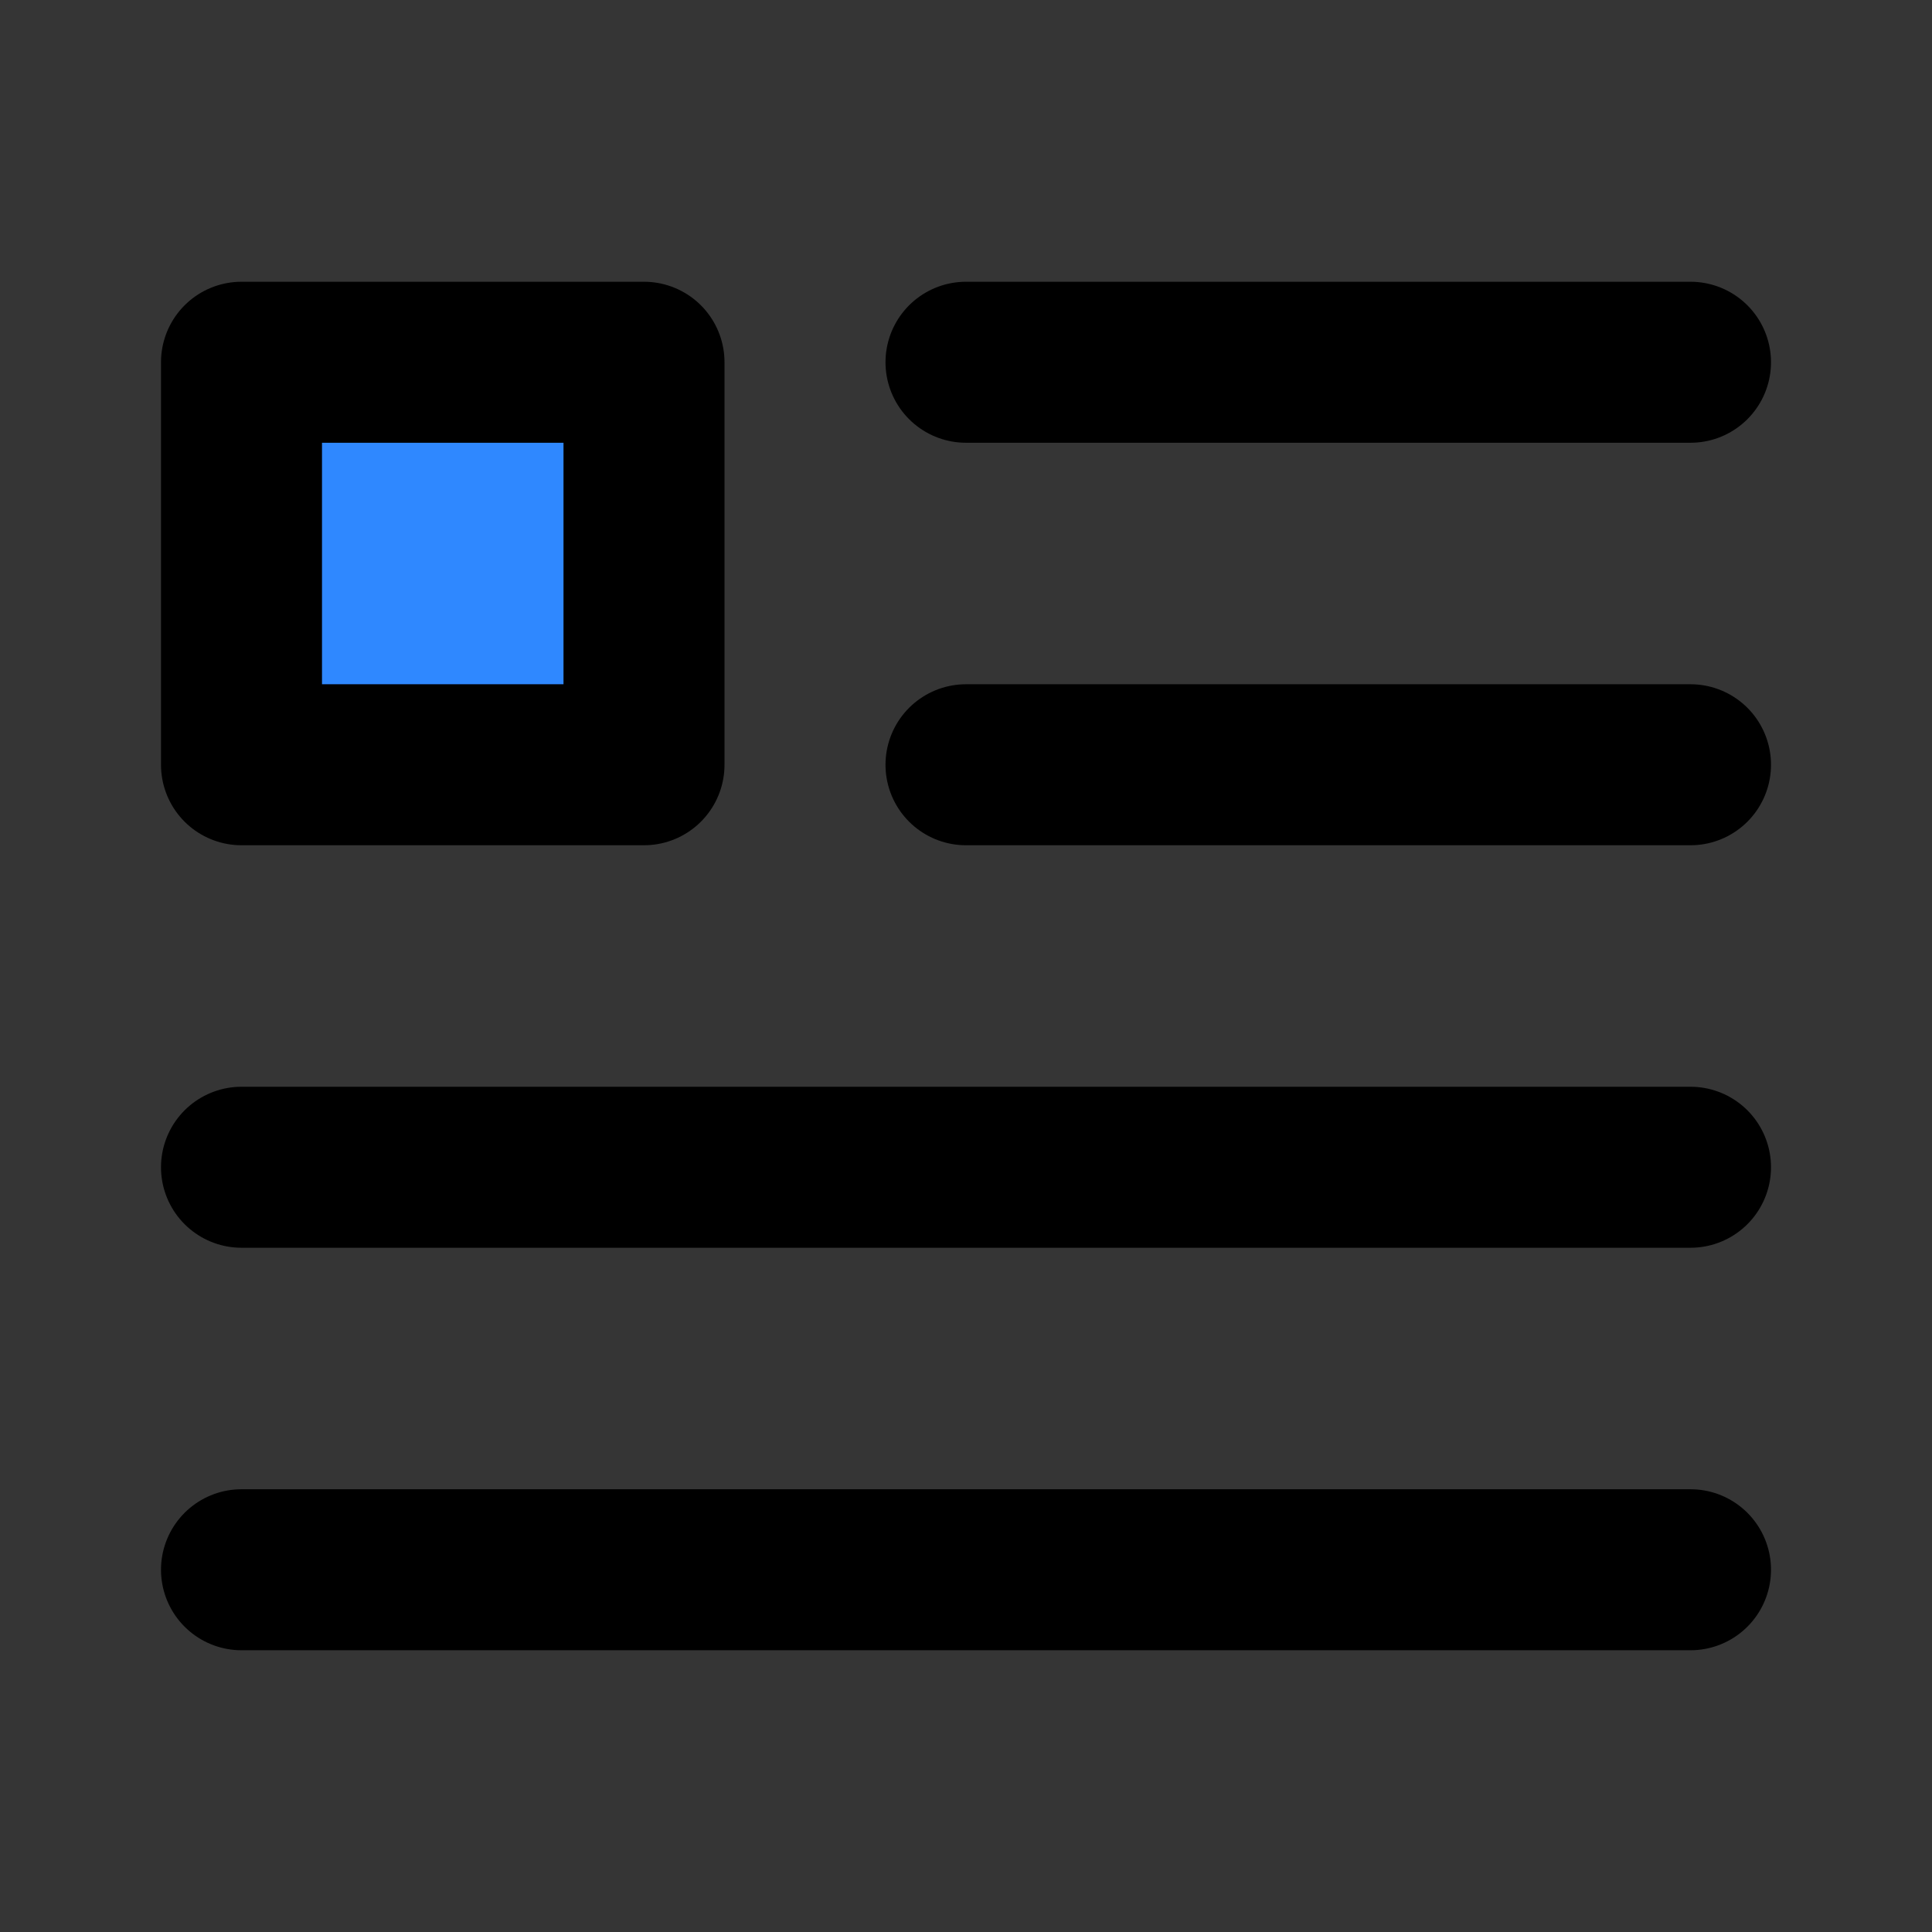 <?xml version="1.0" encoding="utf-8"?><!-- Скачано с сайта svg4.ru / Downloaded from svg4.ru -->
<svg width="800px" height="800px" viewBox="0 0 48 48" fill="none" xmlns="http://www.w3.org/2000/svg">
<rect x="0" y="0" width="48" height="48" fill="#333333" stroke="none"/>
<rect width="48" height="48" fill="white" fill-opacity="0.01"/>
<path d="M24 9H42" stroke="#000000" stroke-width="4" stroke-linecap="round" stroke-linejoin="round"/>
<path d="M24 19H42" stroke="#000000" stroke-width="4" stroke-linecap="round" stroke-linejoin="round"/>
<path d="M6 29H42" stroke="#000000" stroke-width="4" stroke-linecap="round" stroke-linejoin="round"/>
<path d="M6 39H42" stroke="#000000" stroke-width="4" stroke-linecap="round" stroke-linejoin="round"/>
<rect x="6" y="9" width="10" height="10" fill="#2F88FF" stroke="#000000" stroke-width="4" stroke-linecap="round" stroke-linejoin="round"/>
</svg>
